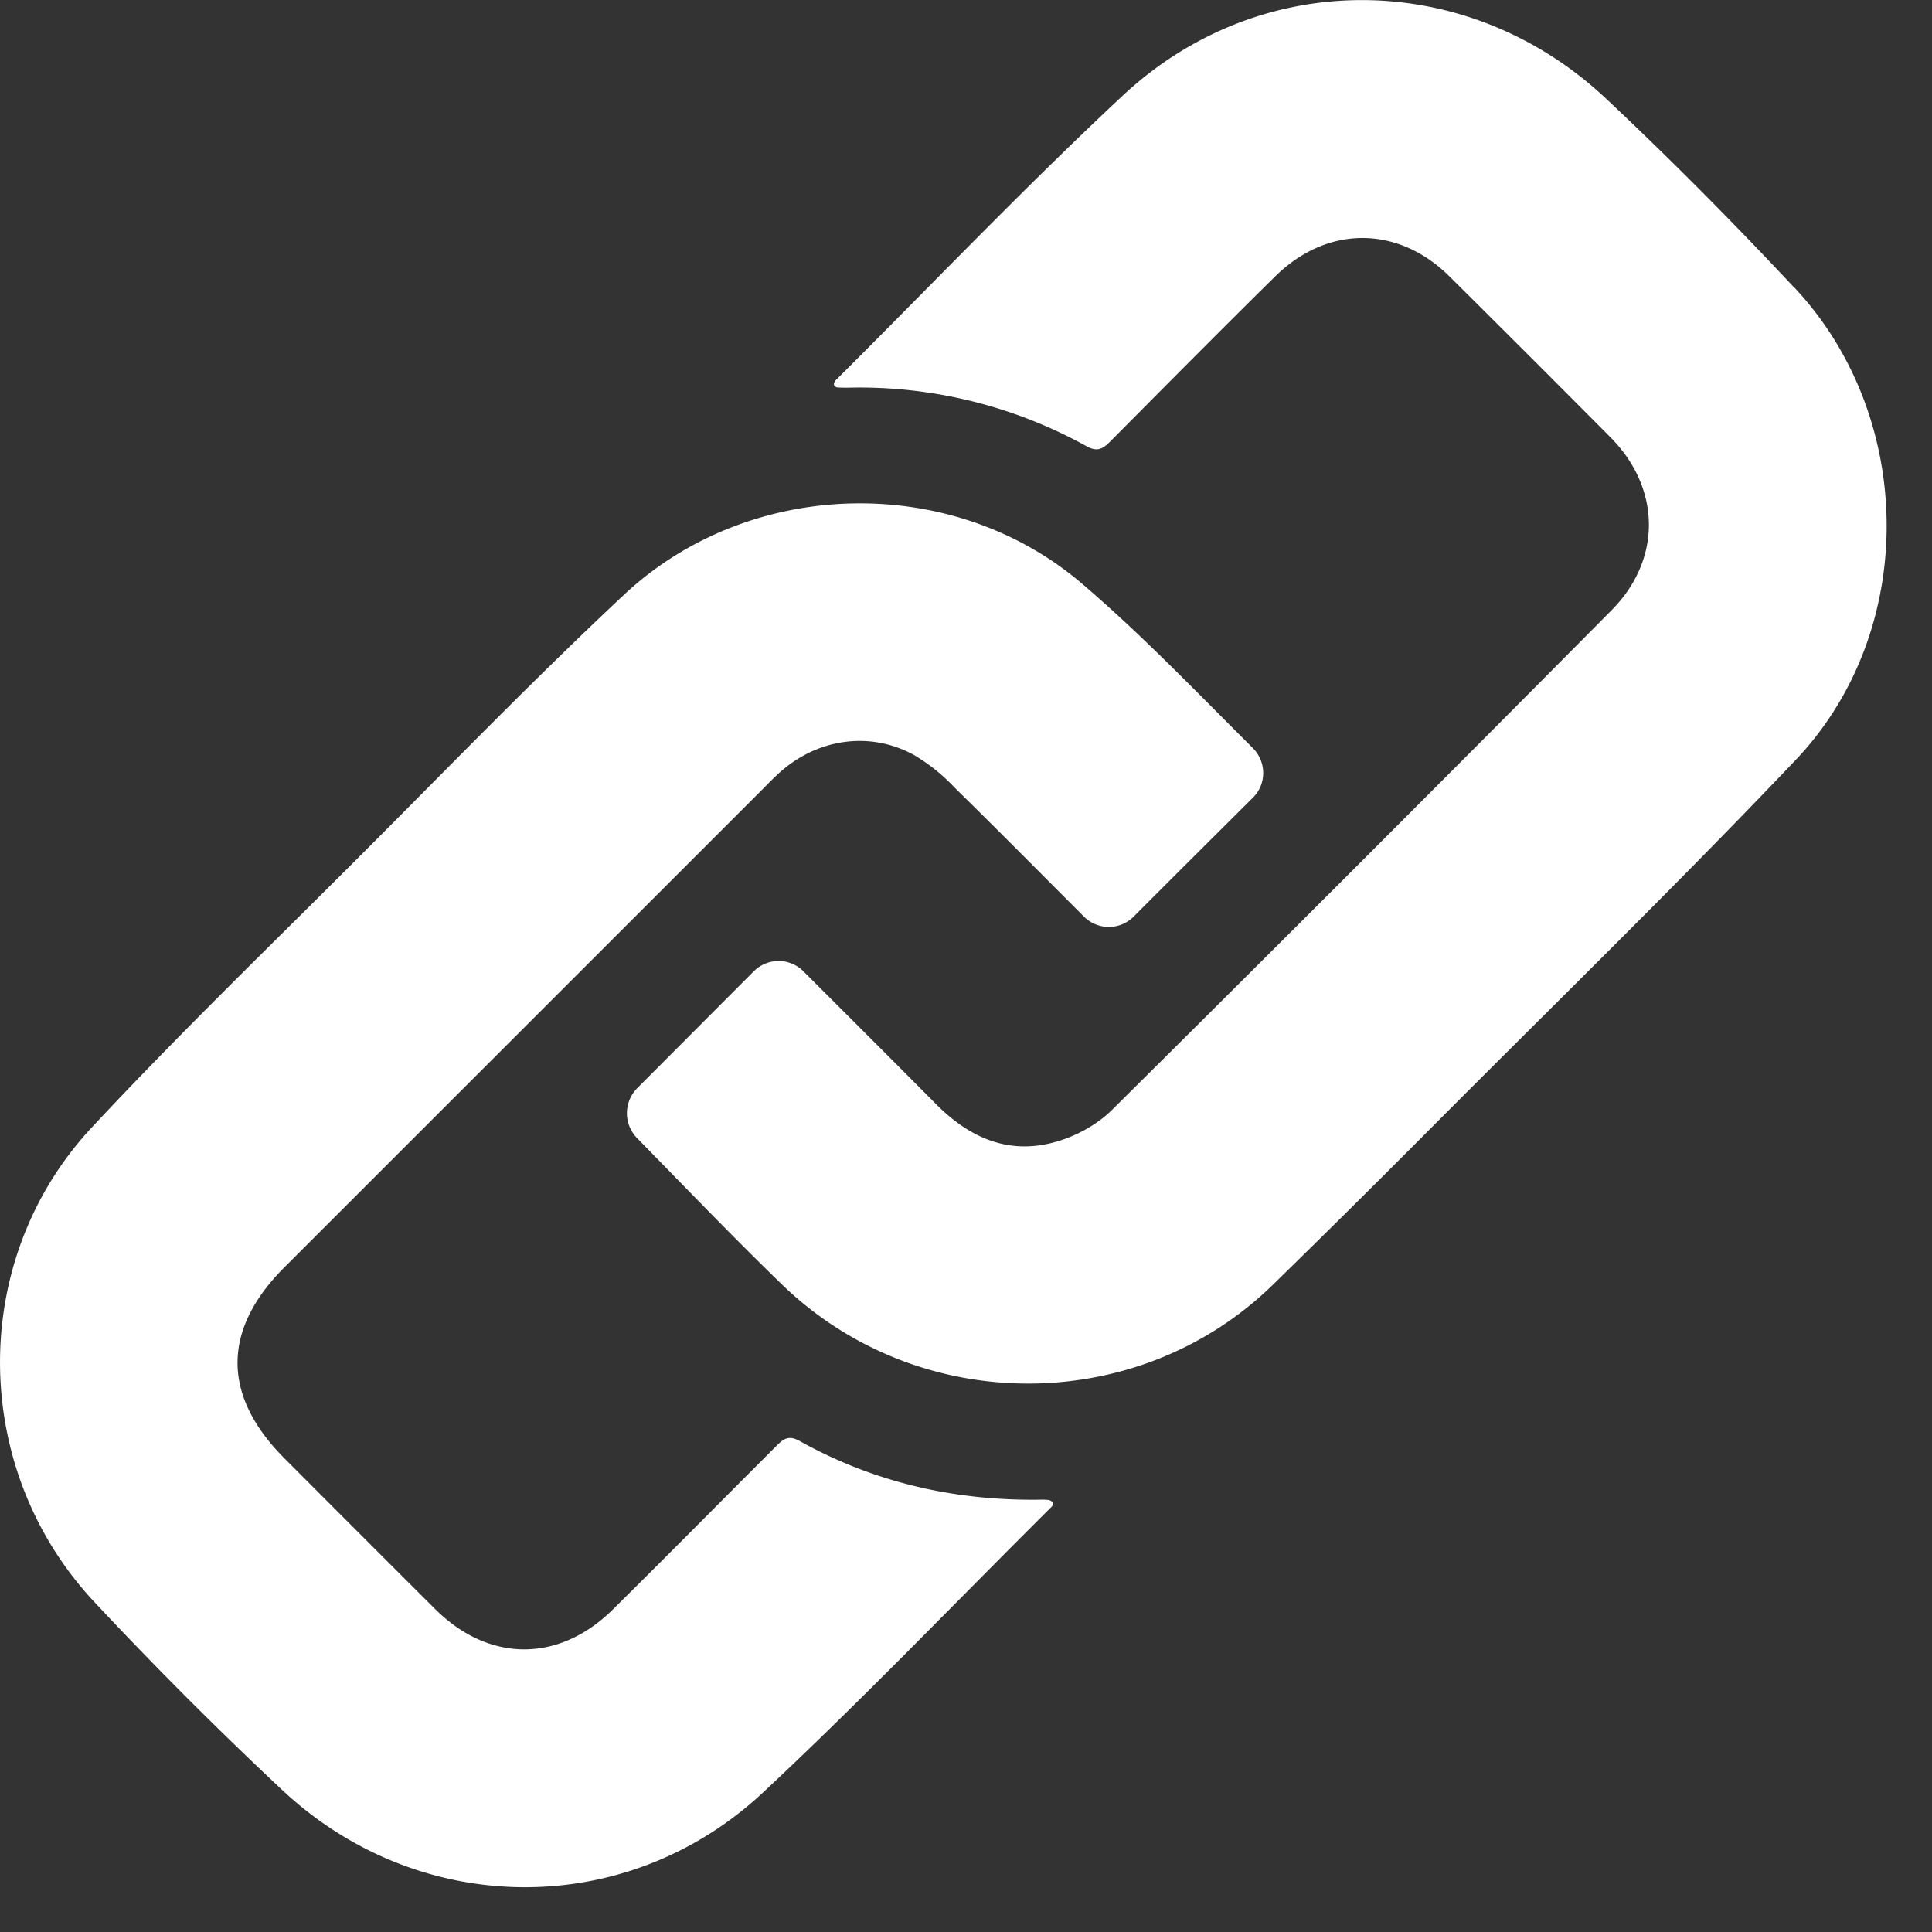 <svg xmlns="http://www.w3.org/2000/svg" width="18" height="18" viewBox="0 0 18 18"><rect x="0" y="0" width="18" height="18" fill="#333333" stroke="none"/><g><g><path fill="#fff" d="M9.76 13.974c.029.002.049.018.049.034-.002.013-.004.023-.01.029-.896.89-1.77 1.804-2.693 2.666-1.276 1.19-3.209 1.166-4.481-.03a37.786 37.786 0 0 1-1.748-1.75C-.281 13.683-.297 11.736.859 10.5c.817-.876 1.68-1.708 2.526-2.556.805-.806 1.597-1.624 2.43-2.404 1.169-1.093 3.06-1.14 4.273-.096.557.476 1.065 1.009 1.584 1.525.128.129.13.334.002.462-.378.376-.744.74-1.111 1.108a.327.327 0 0 1-.465 0c-.396-.396-.795-.8-1.201-1.198a1.725 1.725 0 0 0-.38-.306c-.412-.227-.902-.154-1.256.165-.048.044-.095.09-.14.137l-4.472 4.471c-.583.583-.58 1.198.002 1.78.468.469.935.937 1.403 1.403.5.498 1.151.502 1.654.006.506-.5 1.008-1.009 1.513-1.513.066-.066.116-.123.23-.058.7.39 1.458.56 2.258.546.018 0 .034 0 .052.002zM16.719 2.68c1.133 1.21 1.151 3.195.016 4.395-1.095 1.153-2.235 2.262-3.358 3.39-.503.506-1.009 1.008-1.52 1.507-1.253 1.222-3.299 1.23-4.575-.008-.46-.446-.904-.909-1.346-1.36a.332.332 0 0 1 .002-.467L7.022 9.05a.327.327 0 0 1 .464 0c.408.408.824.822 1.238 1.24.32.321.693.478 1.137.341.179-.054.366-.158.499-.29a780.554 780.554 0 0 0 4.652-4.653c.472-.474.464-1.137-.006-1.612-.497-.5-.997-1-1.5-1.499-.48-.478-1.14-.48-1.625-.002-.513.505-1.019 1.017-1.527 1.528-.069.07-.121.116-.232.054a4.36 4.36 0 0 0-2.218-.545c-.032 0-.066 0-.099-.002a.045.045 0 0 1-.02-.006c-.012-.004-.018-.02-.014-.034.004-.01.006-.018.012-.024.89-.886 1.759-1.797 2.677-2.655 1.286-1.2 3.211-1.181 4.497.022.607.57 1.192 1.16 1.76 1.767z"/></g></g></svg>